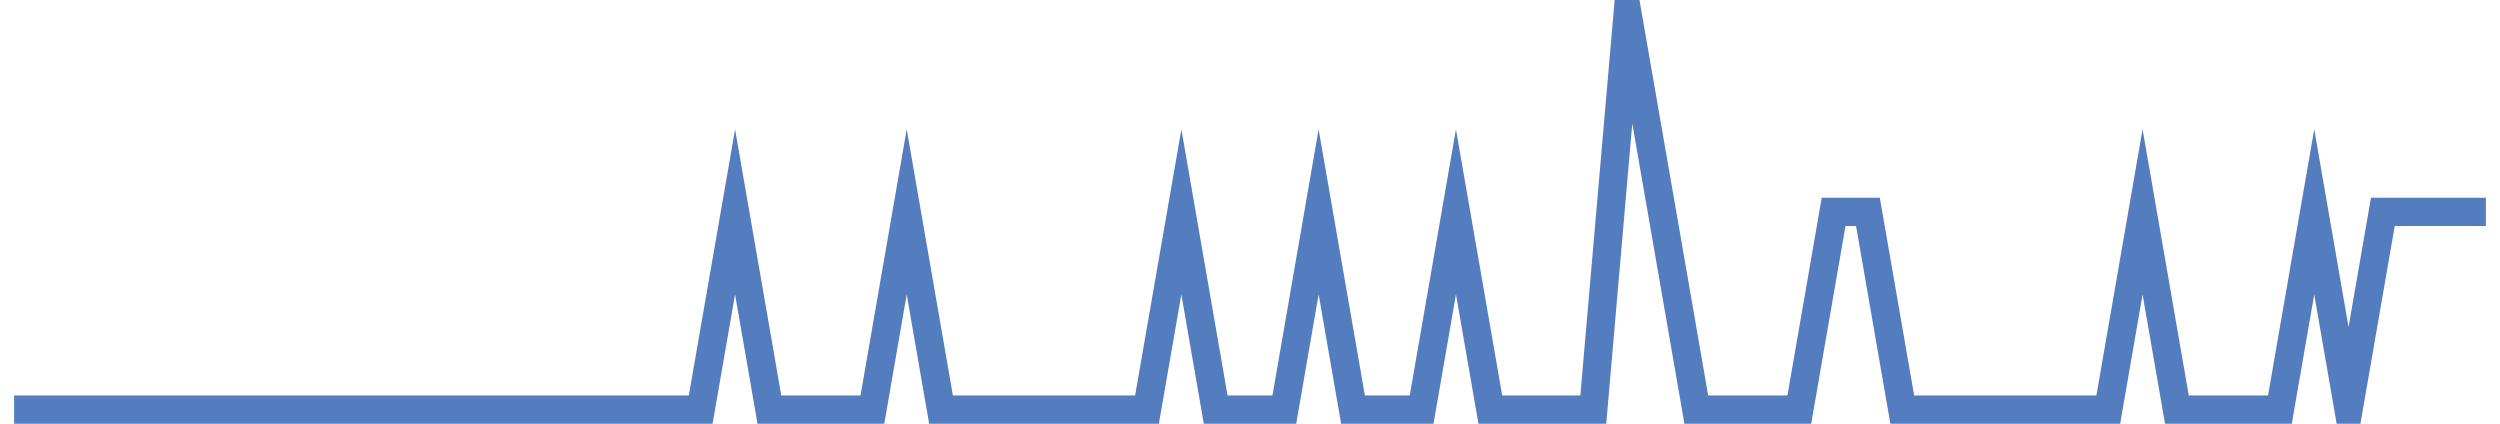 <?xml version="1.0" encoding="UTF-8"?>
<svg xmlns="http://www.w3.org/2000/svg" xmlns:xlink="http://www.w3.org/1999/xlink" width="177pt" height="30pt" viewBox="0 0 177 30" version="1.1">
<g id="surface11859896">
<path style="fill:none;stroke-width:2;stroke-linecap:butt;stroke-linejoin:miter;stroke:rgb(32.941%,49.02%,74.902%);stroke-opacity:1;stroke-miterlimit:10;" d="M 1 29 L 49.609 29 L 52.043 15 L 54.473 29 L 61.766 29 L 64.195 15 L 66.625 29 L 81.207 29 L 83.641 15 L 86.07 29 L 90.93 29 L 93.359 15 L 95.793 29 L 100.652 29 L 103.082 15 L 105.516 29 L 112.805 29 L 115.234 1 L 117.668 15 L 120.098 29 L 127.391 29 L 129.82 15 L 132.25 15 L 134.68 29 L 149.266 29 L 151.695 15 L 154.125 29 L 161.418 29 L 163.848 15 L 166.277 29 L 168.707 15 L 176 15 "/>
</g>
</svg>
